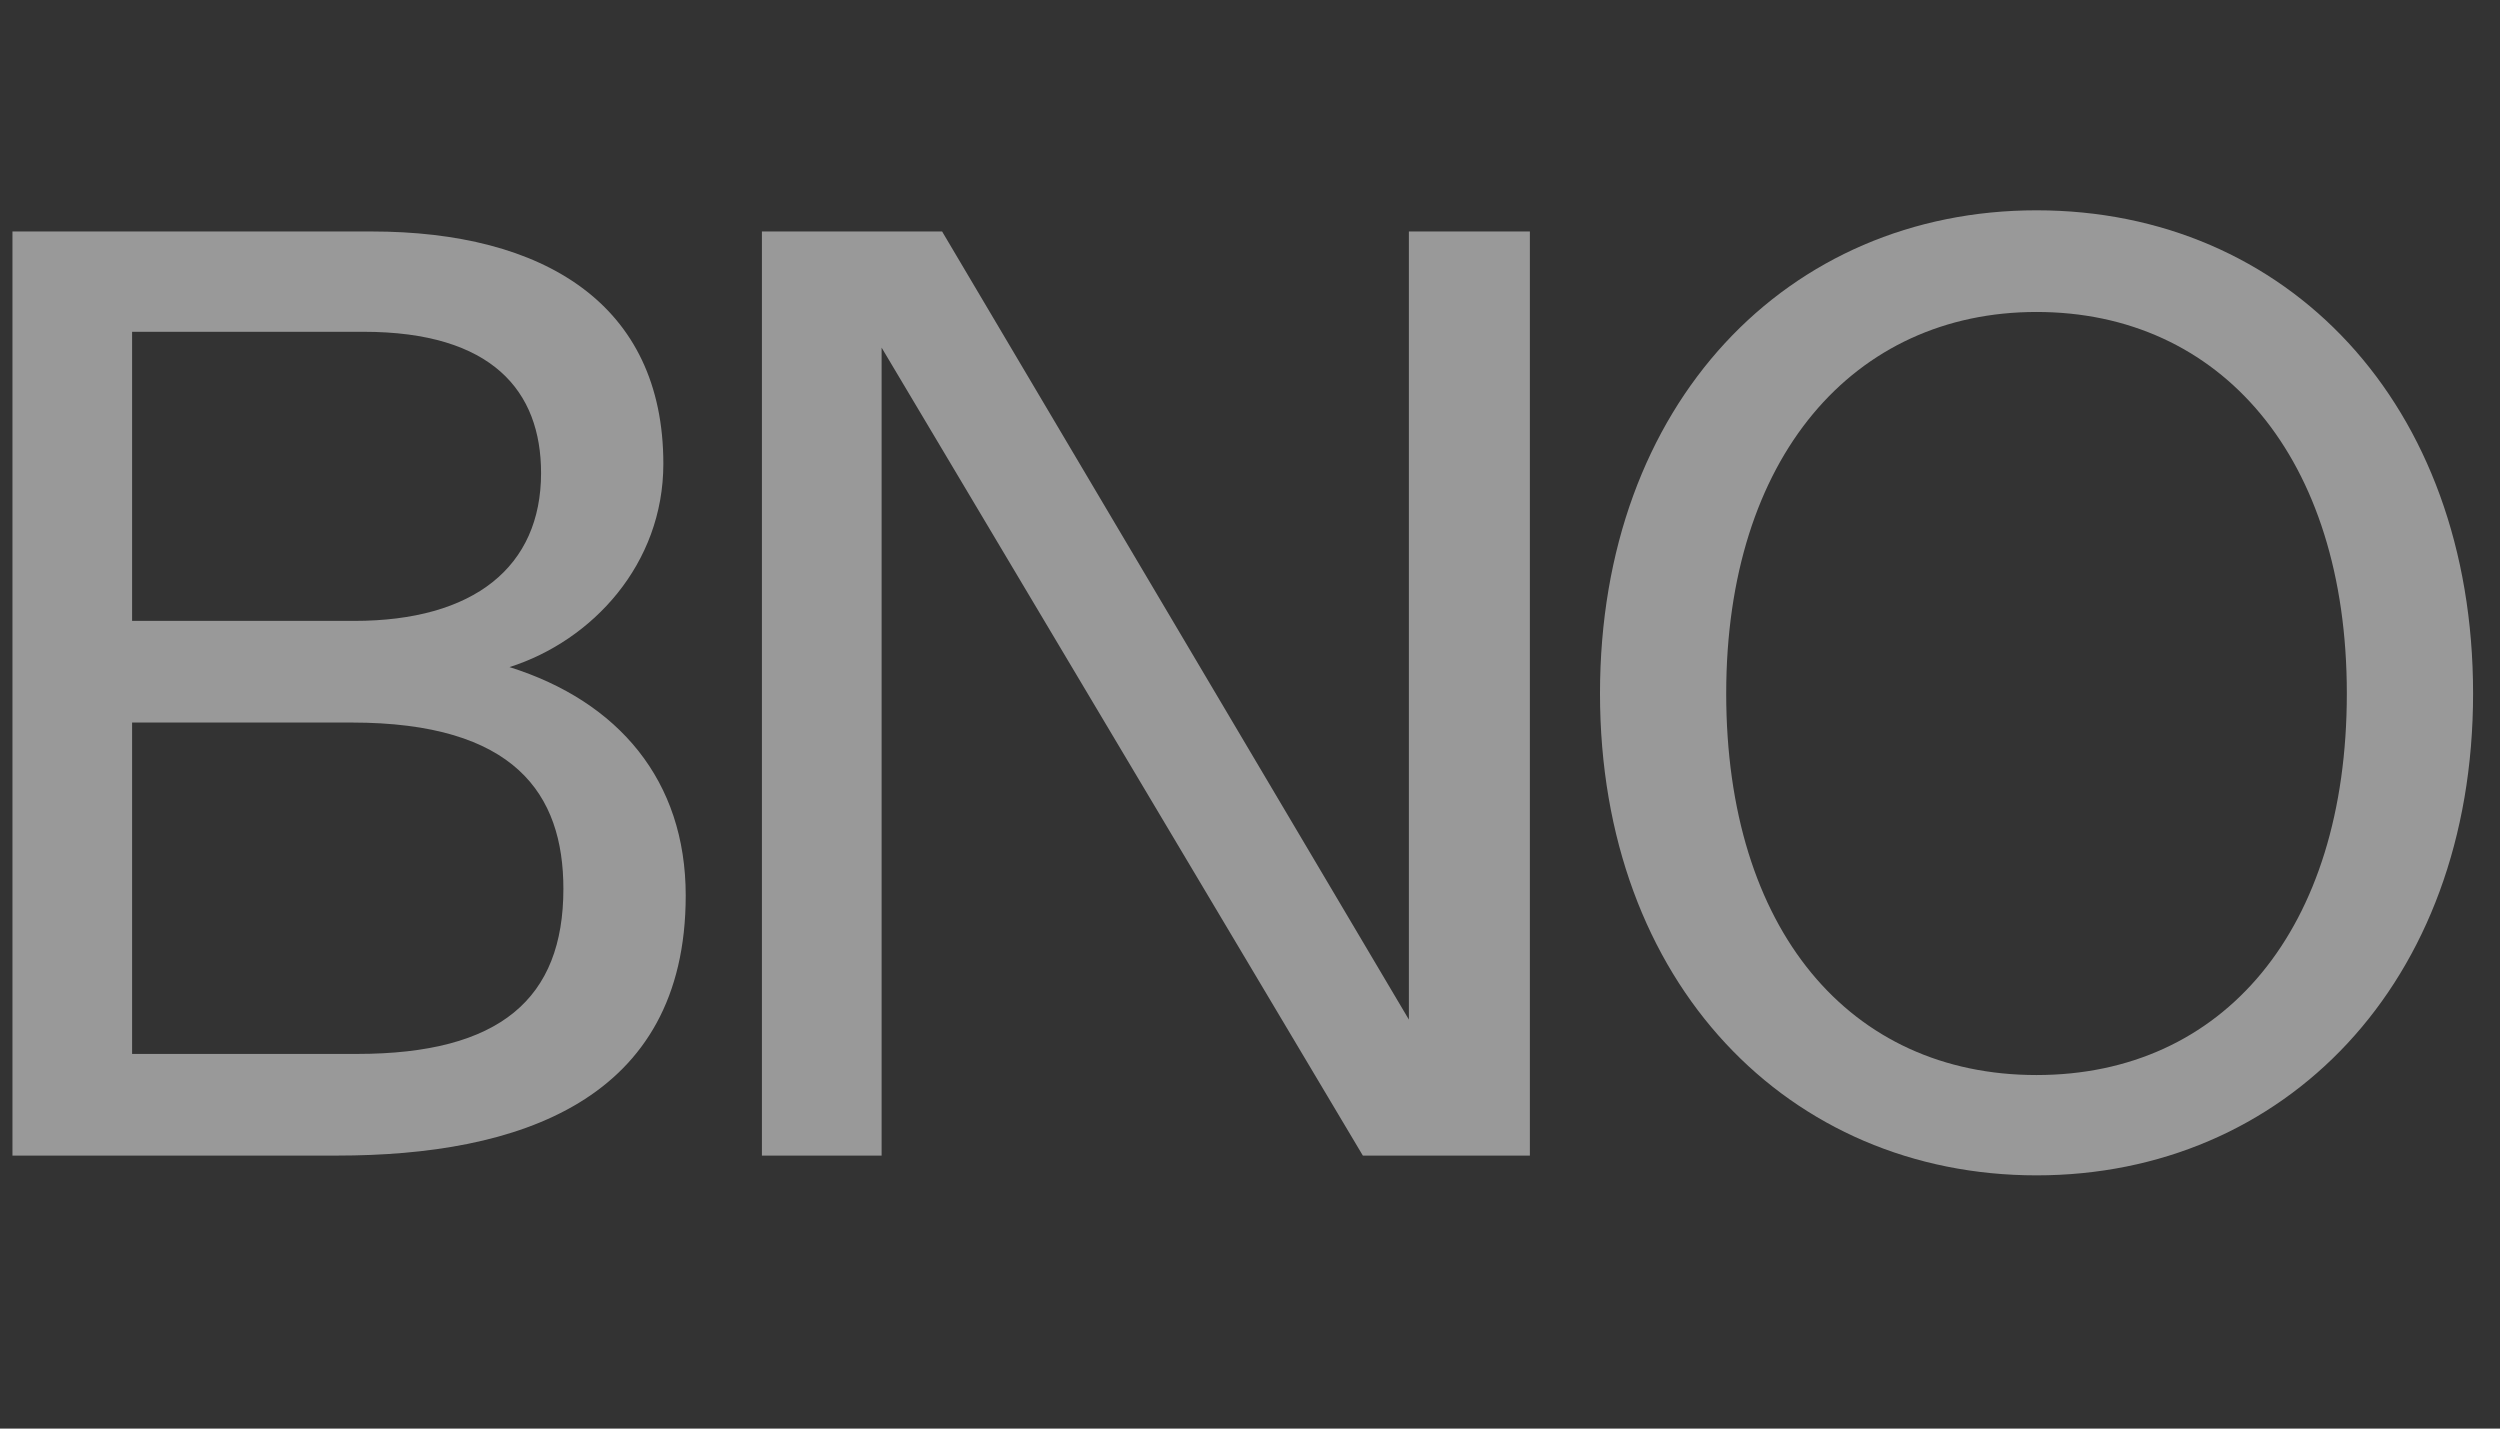 <svg width="56" height="32" viewBox="0 0 56 32" fill="none" xmlns="http://www.w3.org/2000/svg">
<rect x="0" y="0" width="56" height="32" fill="#333333" stroke="none"/>
<g opacity="0.5" clip-path="url(#clip0_180_682)">
<path d="M45.618 26.328C40.081 26.328 35.84 22.04 35.84 15.535C35.84 9.029 40.051 4.711 45.618 4.711C51.214 4.711 55.397 9.029 55.397 15.535C55.397 22.04 51.156 26.328 45.618 26.328ZM45.618 24.081C49.801 24.081 52.569 20.828 52.569 15.535C52.569 10.241 49.742 6.988 45.618 6.988C41.524 6.988 38.667 10.241 38.667 15.535C38.667 20.828 41.436 24.081 45.618 24.081Z" fill="white"/>
<path d="M17.067 25.885V5.185H21.103L31.559 22.839V20.236V5.185H34.269V25.885H30.528L19.748 7.787V10.3V25.885H17.067Z" fill="white"/>
<path d="M0.279 25.885V5.185H8.32C12.178 5.185 14.859 6.811 14.859 10.389C14.859 12.637 13.268 14.352 11.413 14.943C13.857 15.712 15.36 17.486 15.36 20.059C15.36 24.672 11.589 25.885 7.554 25.885H0.279ZM7.996 23.608C11.207 23.608 12.62 22.366 12.62 19.911C12.62 17.782 11.53 16.185 7.878 16.185H2.959V23.608H7.996ZM7.937 13.908C10.617 13.908 12.12 12.696 12.12 10.596C12.12 8.763 11.03 7.432 8.143 7.432H2.959V13.908H7.937Z" fill="white"/>
</g>
<defs>
<clipPath id="clip0_180_682">
<rect width="55.297" height="31" fill="white" transform="translate(0.099 0.02)"/>
</clipPath>
</defs>
</svg>
